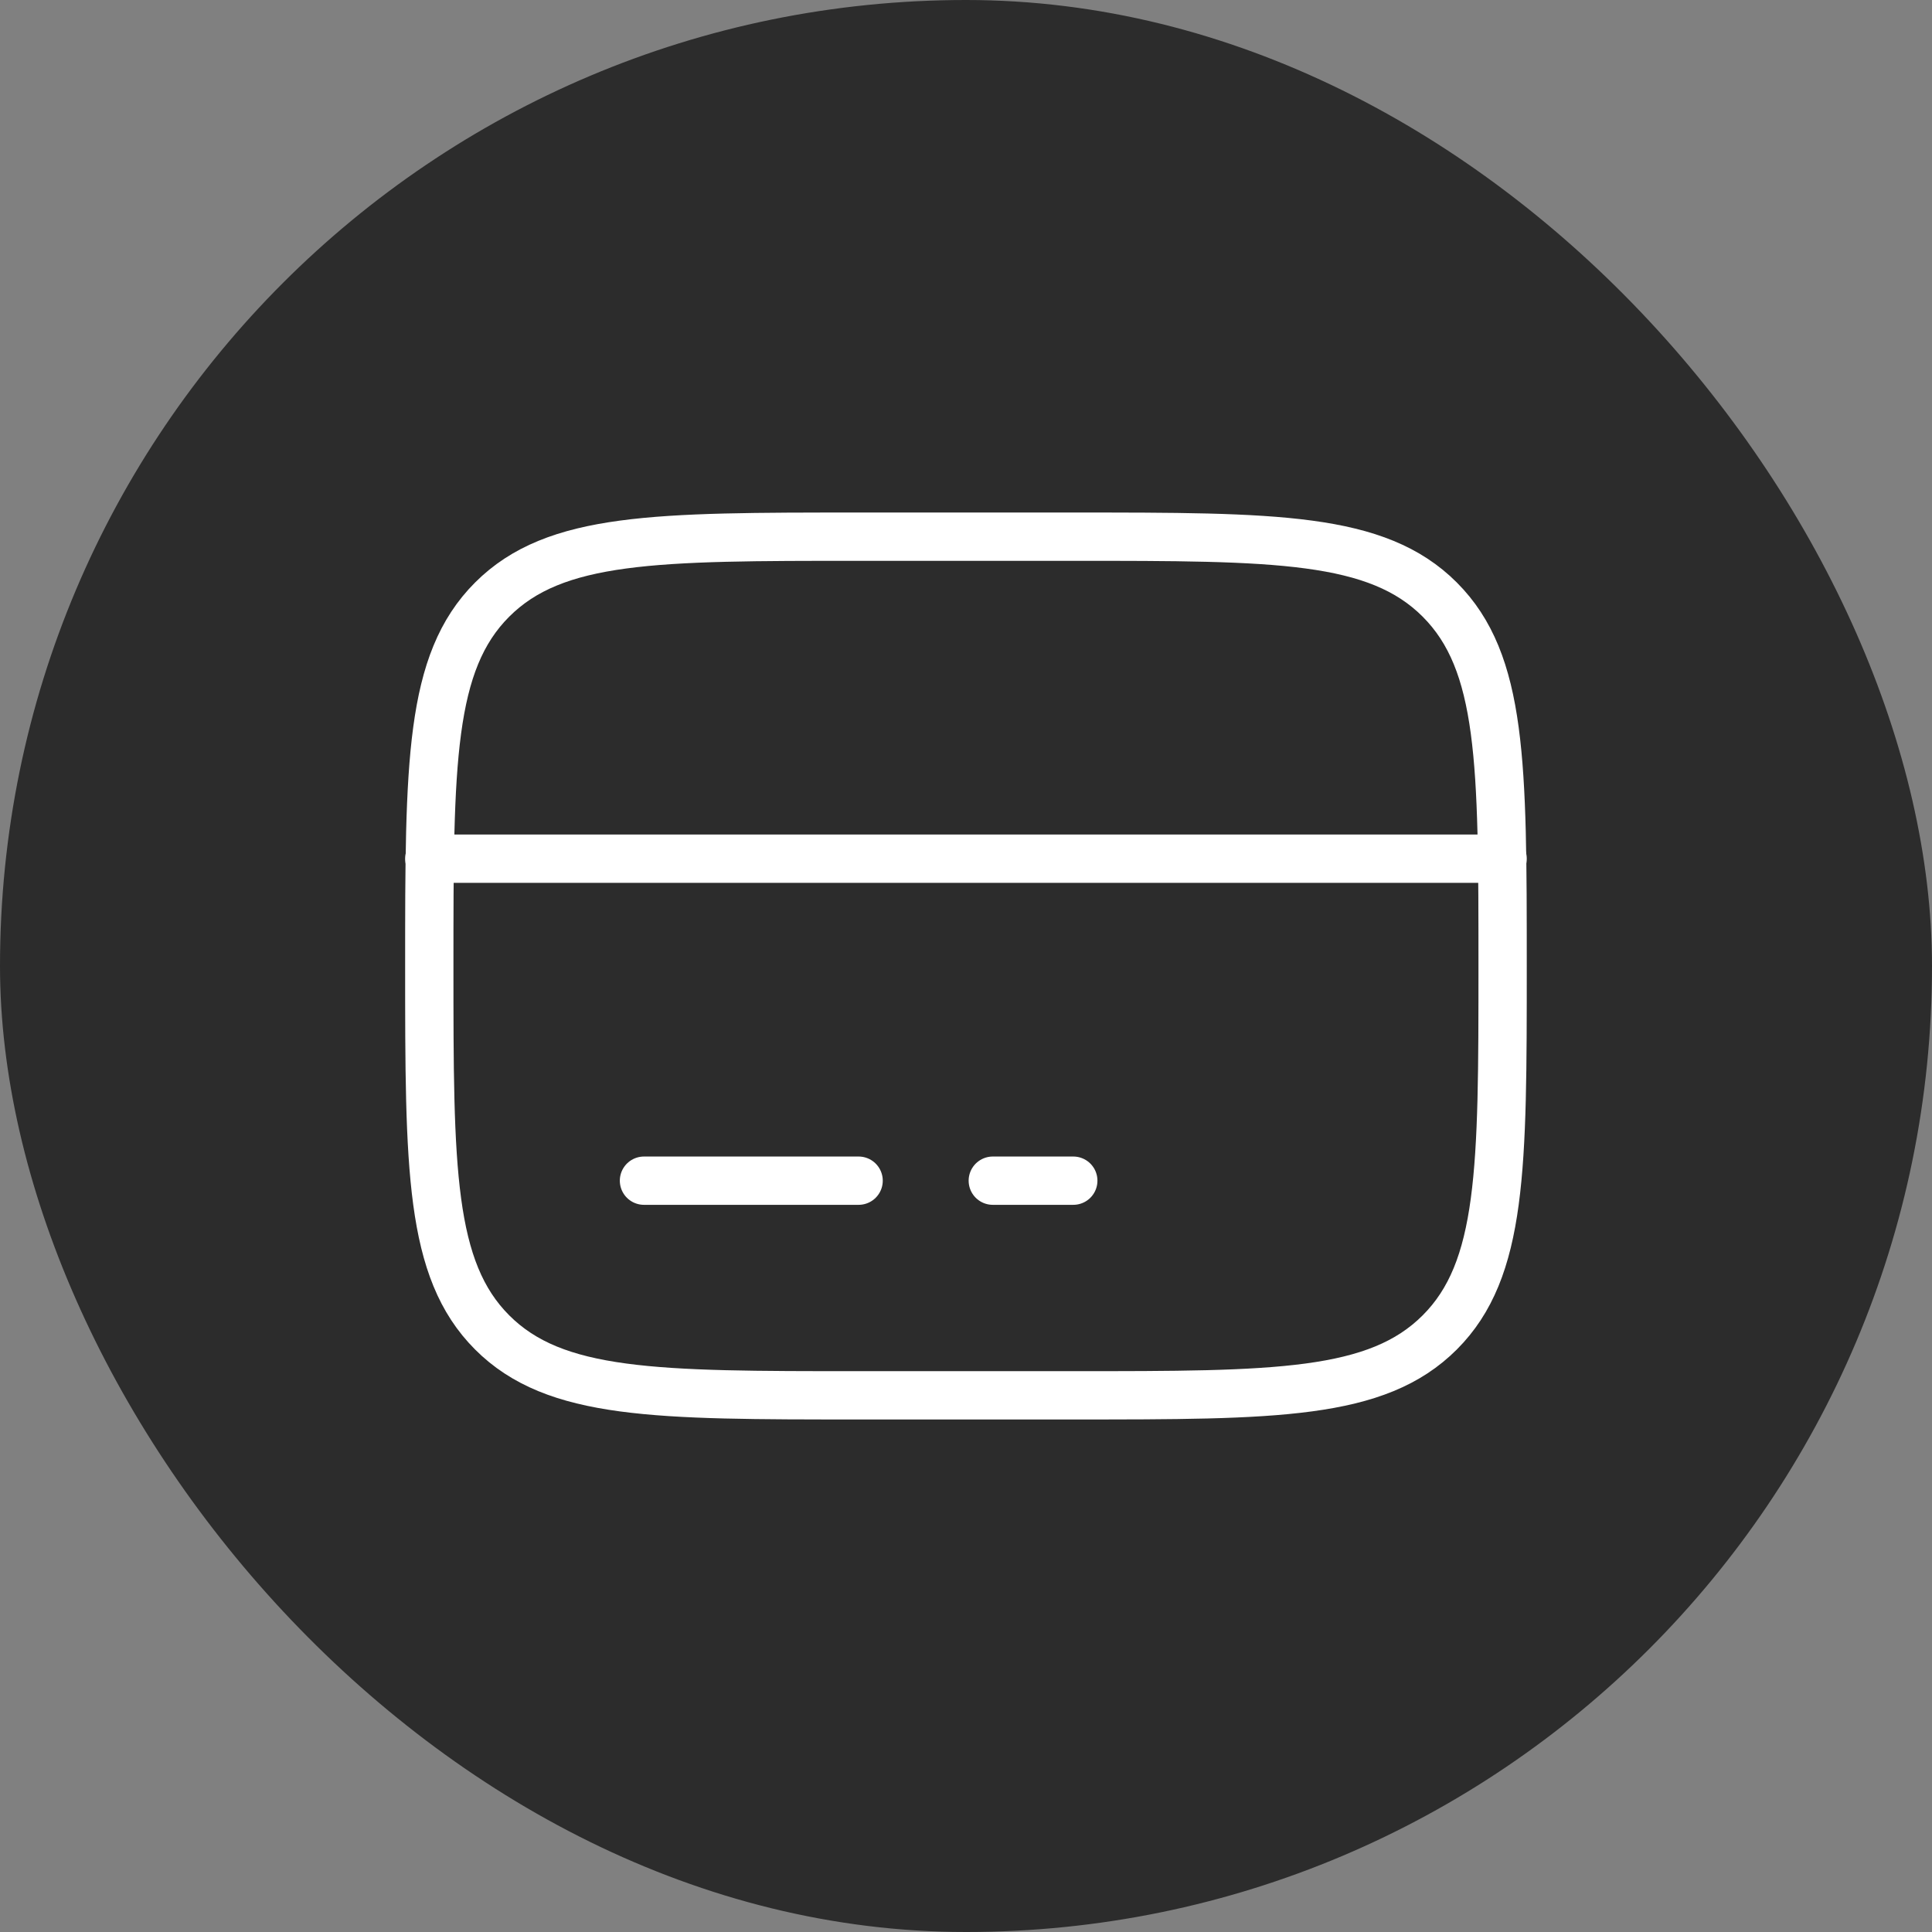 <svg width="60" height="60" viewBox="0 0 60 60" fill="none" xmlns="http://www.w3.org/2000/svg">
<rect x="0" y="0" width="60" height="60" fill="#808080" stroke="none"/>
<rect width="60" height="60" rx="30" fill="#2C2C2C"/>
<path d="M13.332 30C13.332 23.715 13.332 20.572 15.285 18.62C17.239 16.668 20.38 16.667 26.665 16.667H33.332C39.617 16.667 42.76 16.667 44.712 18.62C46.664 20.573 46.665 23.715 46.665 30C46.665 36.285 46.665 39.428 44.712 41.38C42.759 43.332 39.617 43.333 33.332 43.333H26.665C20.38 43.333 17.237 43.333 15.285 41.38C13.334 39.427 13.332 36.285 13.332 30Z" stroke="white" stroke-width="1.5"/>
<path d="M26.665 36.667H19.999M33.332 36.667H30.832M13.332 26.667H46.665" stroke="white" stroke-width="1.5" stroke-linecap="round"/>
</svg>
